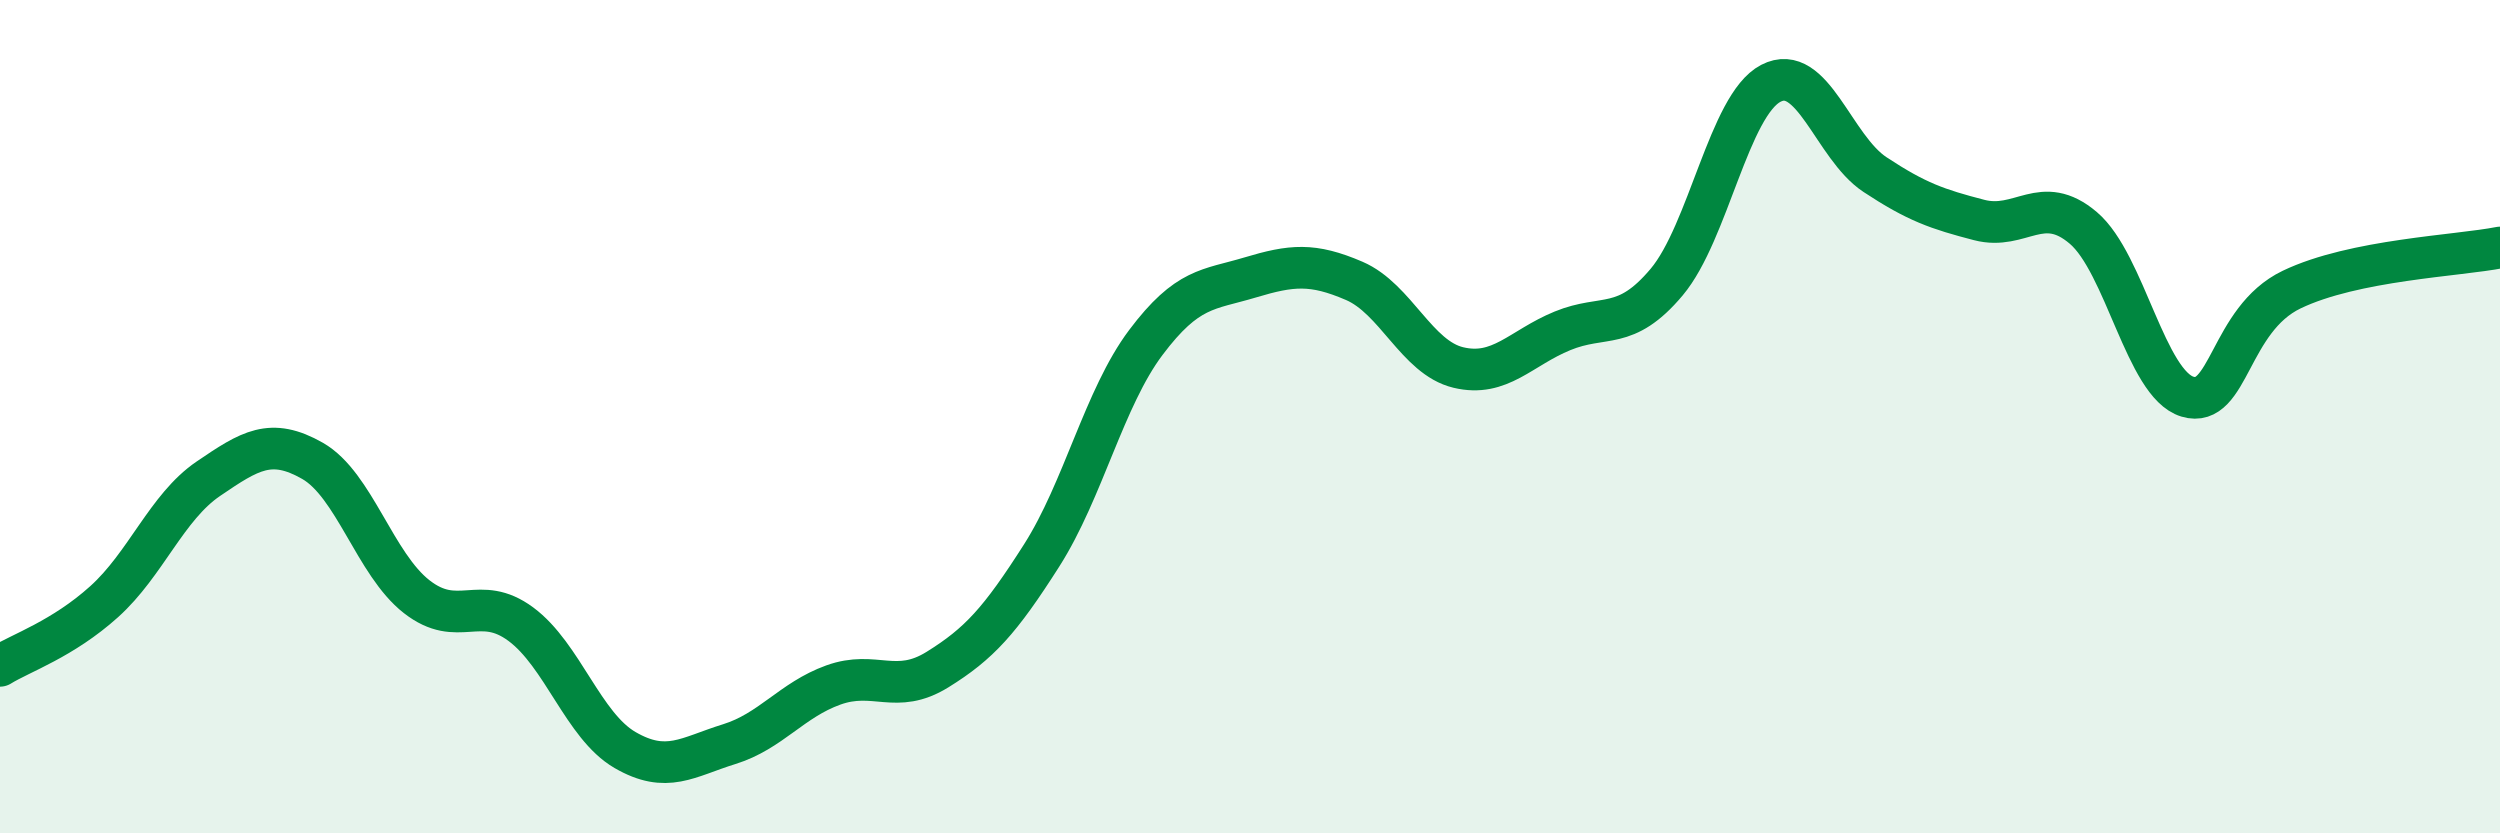 
    <svg width="60" height="20" viewBox="0 0 60 20" xmlns="http://www.w3.org/2000/svg">
      <path
        d="M 0,15.98 C 0.5,15.67 1.5,15.34 2.5,14.44 C 3.5,13.54 4,12.17 5,11.49 C 6,10.81 6.5,10.49 7.5,11.06 C 8.5,11.63 9,13.54 10,14.32 C 11,15.1 11.5,14.24 12.5,14.98 C 13.5,15.72 14,17.42 15,18 C 16,18.58 16.5,18.17 17.5,17.86 C 18.5,17.55 19,16.8 20,16.44 C 21,16.08 21.5,16.69 22.5,16.07 C 23.5,15.45 24,14.9 25,13.33 C 26,11.76 26.5,9.55 27.5,8.22 C 28.5,6.89 29,6.96 30,6.66 C 31,6.36 31.5,6.31 32.5,6.74 C 33.5,7.17 34,8.58 35,8.82 C 36,9.06 36.5,8.35 37.5,7.94 C 38.5,7.53 39,7.96 40,6.77 C 41,5.58 41.5,2.52 42.5,2 C 43.5,1.48 44,3.53 45,4.19 C 46,4.85 46.5,5.02 47.5,5.28 C 48.5,5.54 49,4.62 50,5.47 C 51,6.32 51.5,9.22 52.5,9.52 C 53.5,9.82 53.5,7.67 55,6.95 C 56.5,6.23 59,6.14 60,5.94L60 20L0 20Z"
        fill="#008740"
        opacity="0.1"
        stroke-linecap="round"
        stroke-linejoin="round"
      />
      <path
        d="M 0,15.98 C 0.5,15.67 1.5,15.34 2.5,14.44 C 3.5,13.54 4,12.17 5,11.49 C 6,10.81 6.5,10.49 7.5,11.06 C 8.5,11.63 9,13.54 10,14.32 C 11,15.1 11.5,14.24 12.5,14.98 C 13.5,15.72 14,17.42 15,18 C 16,18.58 16.5,18.17 17.5,17.86 C 18.5,17.55 19,16.8 20,16.44 C 21,16.08 21.5,16.69 22.5,16.07 C 23.5,15.45 24,14.9 25,13.33 C 26,11.76 26.5,9.55 27.5,8.22 C 28.5,6.89 29,6.96 30,6.66 C 31,6.36 31.5,6.31 32.5,6.74 C 33.5,7.17 34,8.58 35,8.82 C 36,9.06 36.5,8.35 37.5,7.94 C 38.5,7.53 39,7.96 40,6.77 C 41,5.58 41.5,2.52 42.5,2 C 43.5,1.48 44,3.53 45,4.19 C 46,4.85 46.5,5.02 47.5,5.28 C 48.5,5.54 49,4.62 50,5.47 C 51,6.32 51.5,9.22 52.5,9.52 C 53.5,9.82 53.5,7.67 55,6.95 C 56.5,6.23 59,6.14 60,5.94"
        stroke="#008740"
        stroke-width="1"
        fill="none"
        stroke-linecap="round"
        stroke-linejoin="round"
      />
    </svg>
  